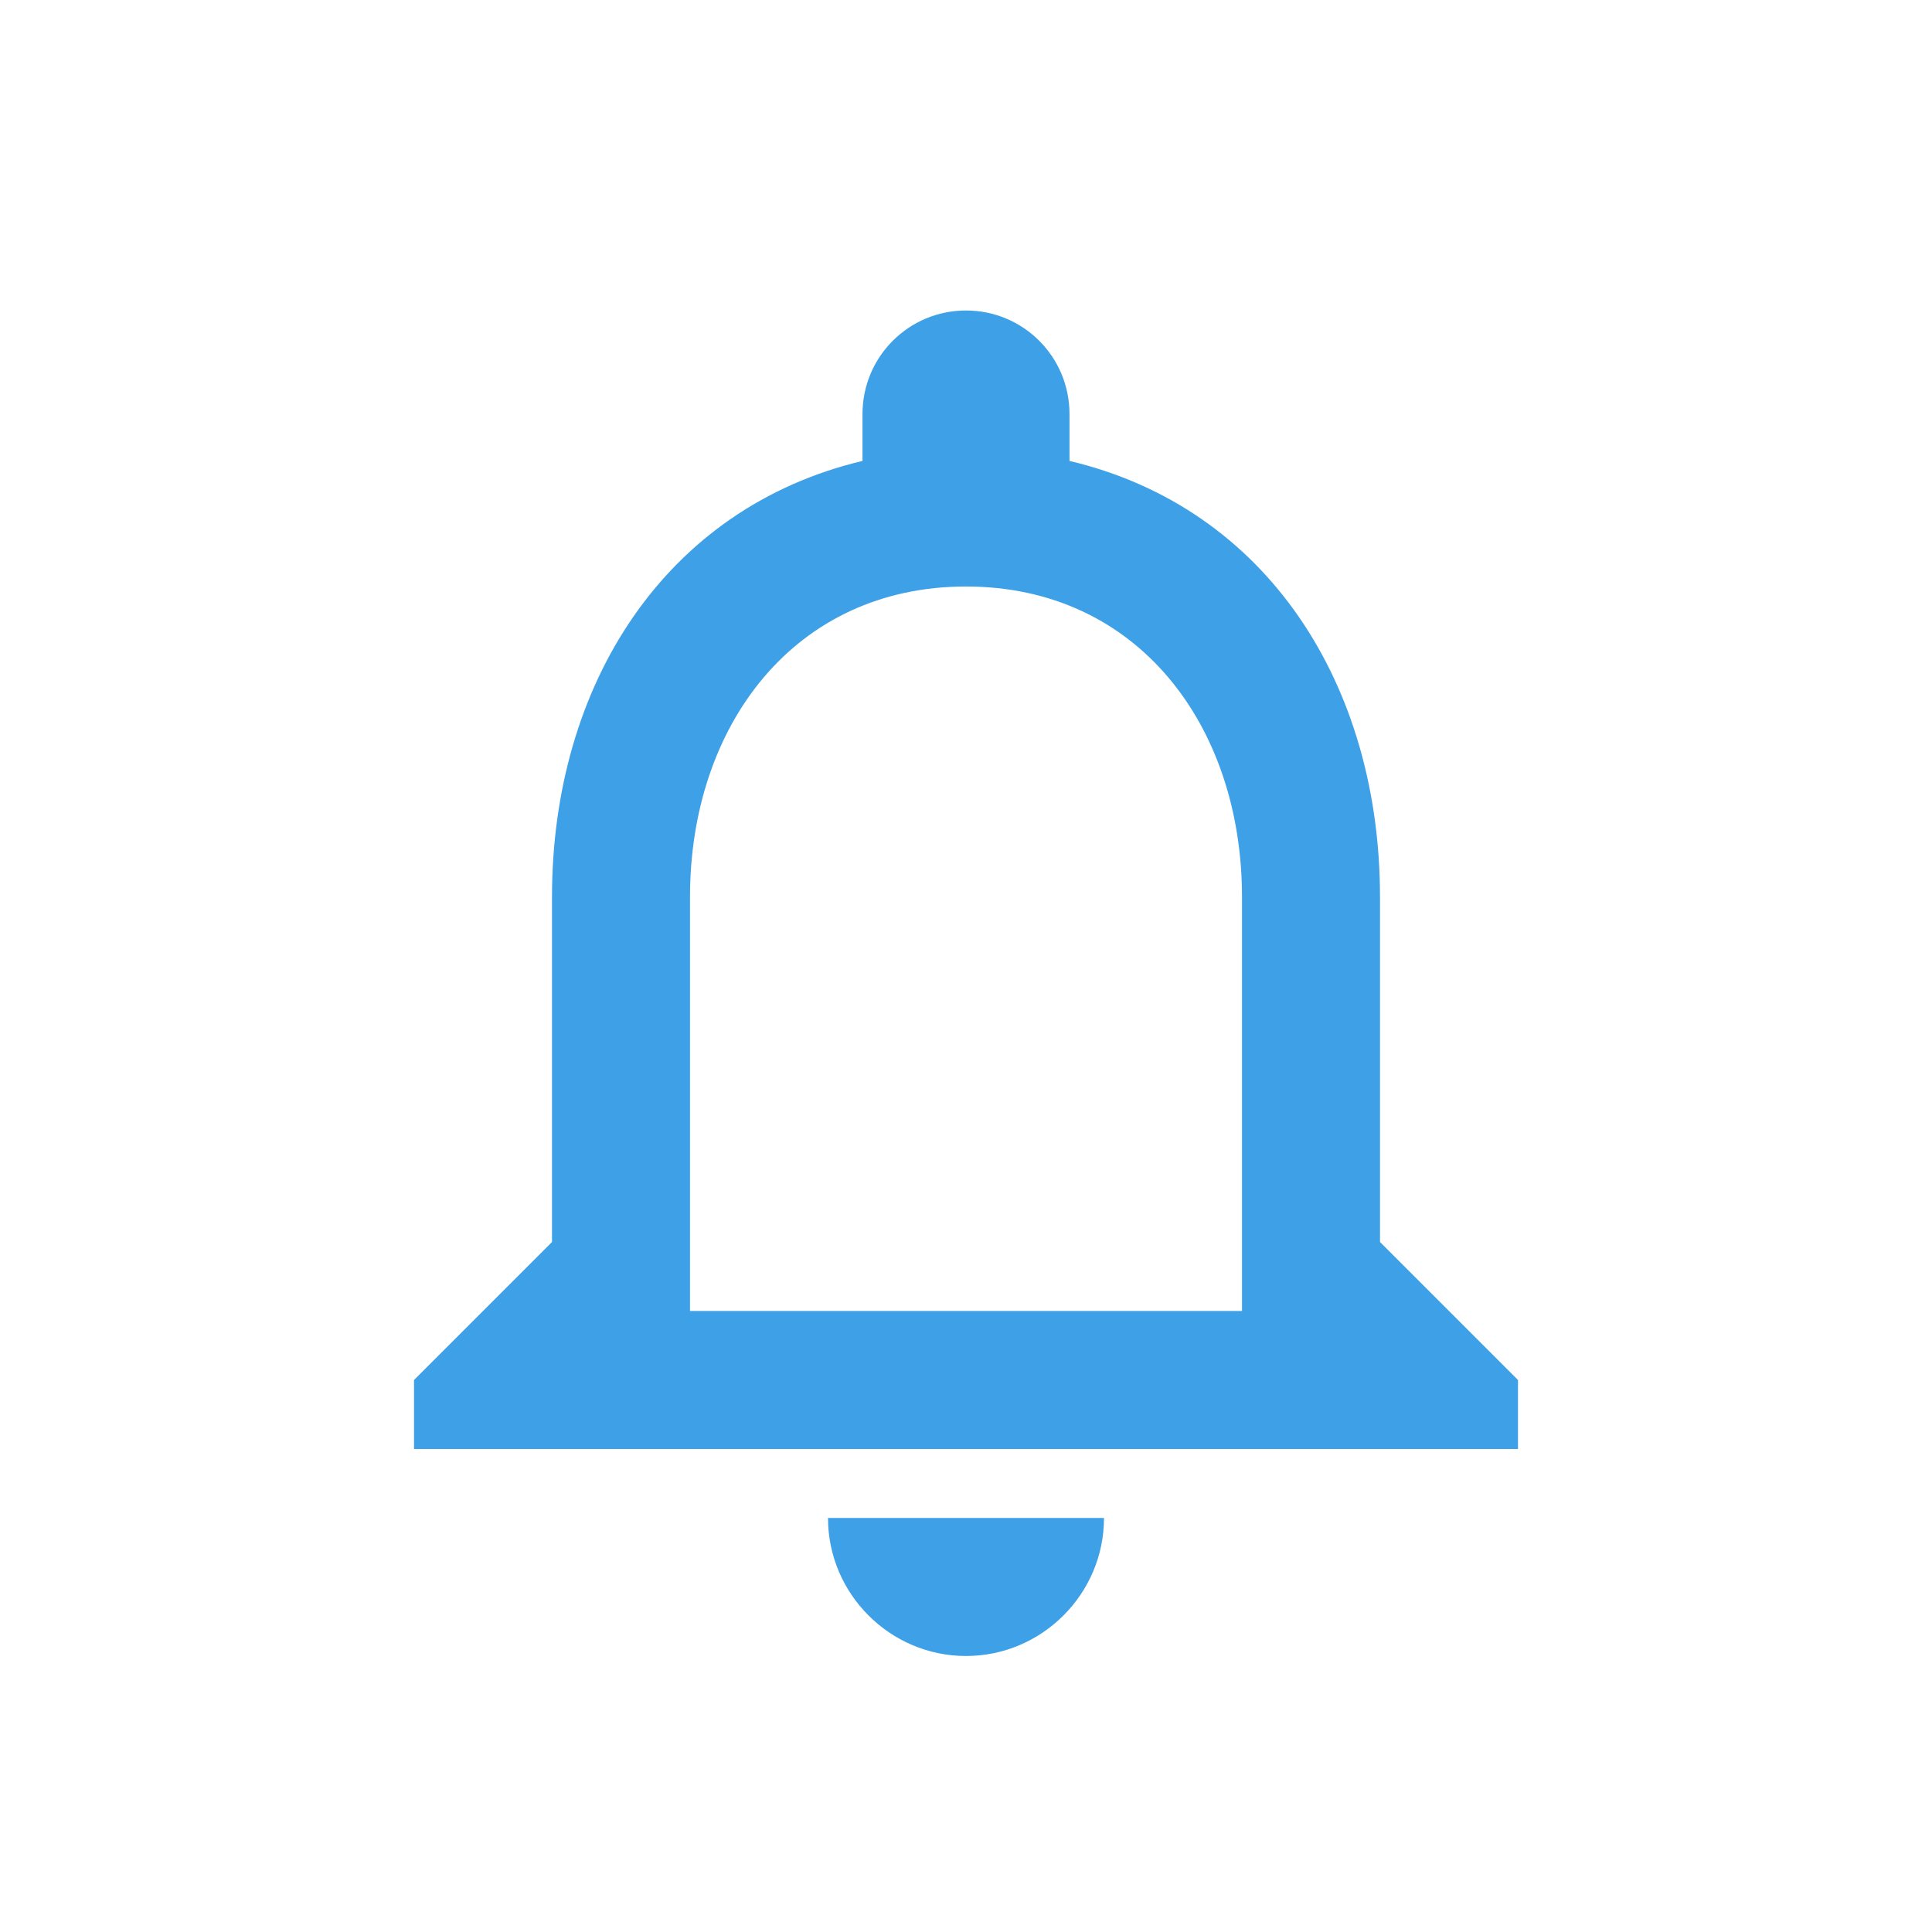 <svg width="56" height="56" viewBox="0 0 56 56" fill="none" xmlns="http://www.w3.org/2000/svg">
<path d="M28 48C30.2 48 32 46.2 32 44H24C24 46.2 25.8 48 28 48ZM40 36V26C40 19.86 36.74 14.72 31 13.36V12C31 10.34 29.66 9 28 9C26.34 9 25 10.34 25 12V13.36C19.28 14.72 16 19.84 16 26V36L12 40V42H44V40L40 36ZM36 38H20V26C20 21.04 23.02 17 28 17C32.98 17 36 21.04 36 26V38Z" fill="#3EA0E7"/>
</svg>
